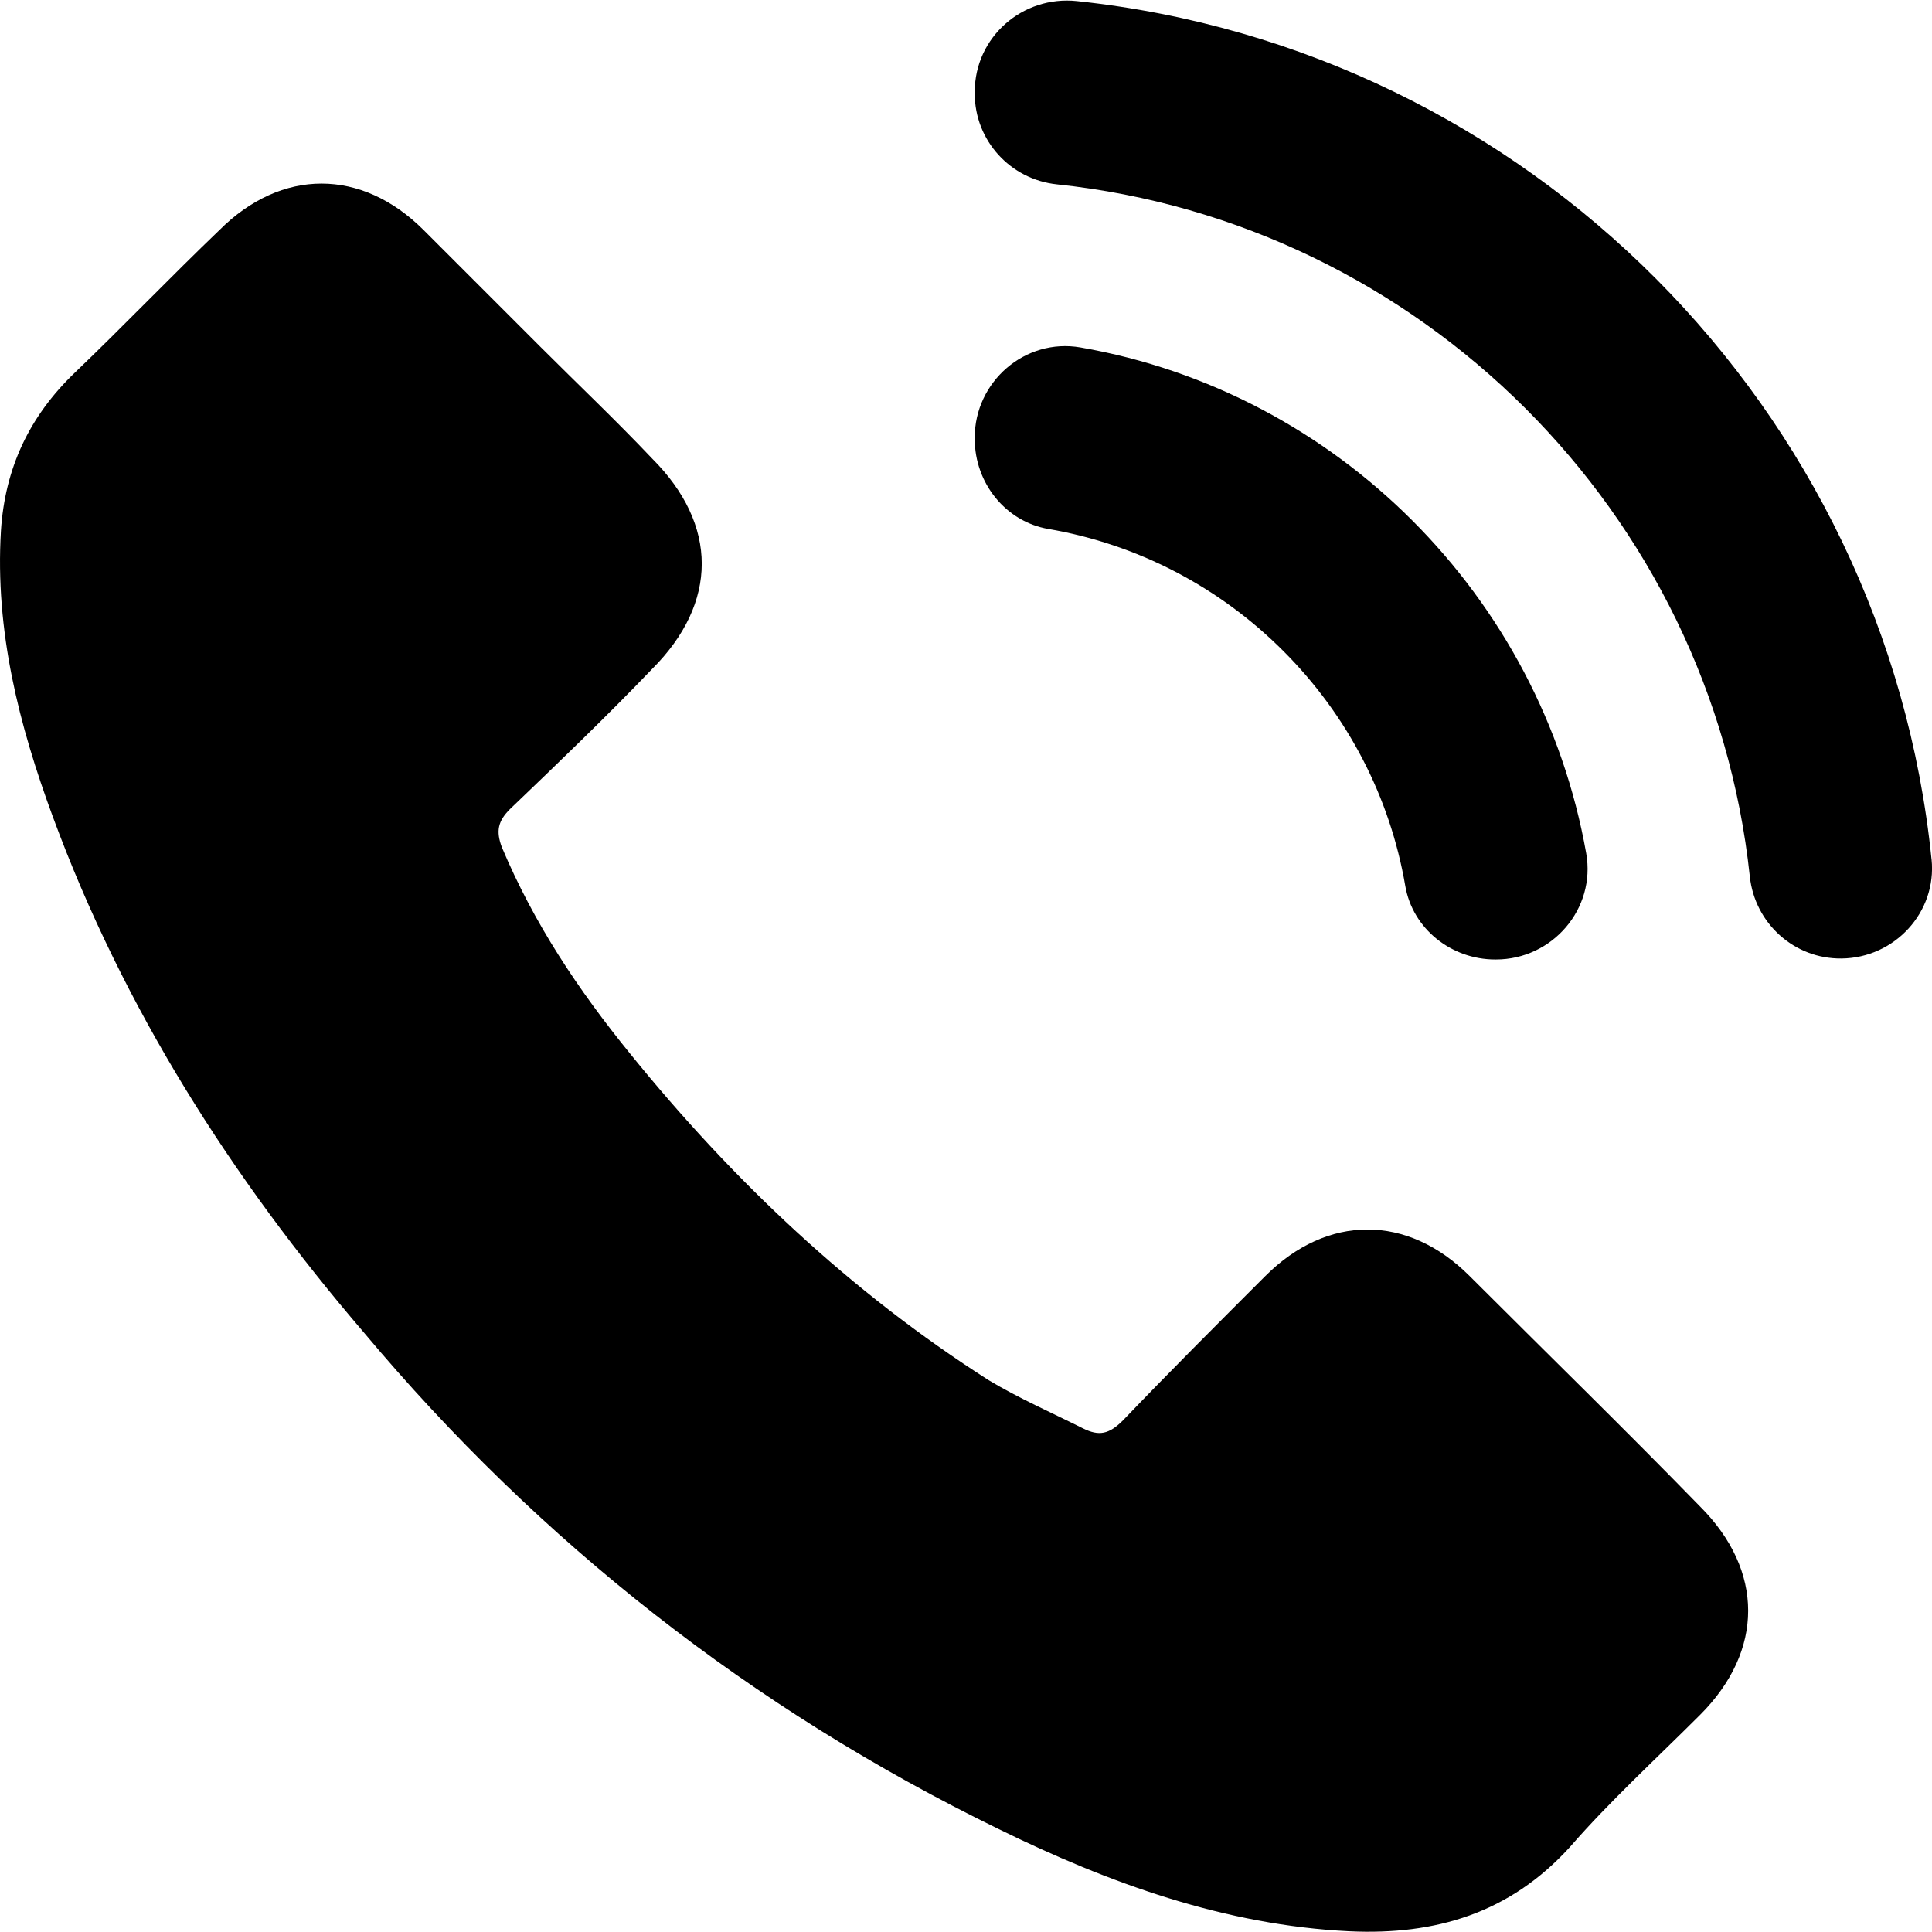 <?xml version="1.0" encoding="UTF-8"?>
<svg xmlns="http://www.w3.org/2000/svg" id="Warstwa_2" viewBox="0 0 512.07 512">
  <path d="M14.05,216.61C5.03,192.18-1.35,167.22.25,140.66c1.06-16.46,7.44-30.27,19.65-41.95,12.75-12.21,25.49-25.49,38.24-37.71,16.46-16.46,37.71-16.46,54.17,0,10.09,10.09,20.71,20.71,30.8,30.8,10.09,10.09,20.18,19.65,29.74,29.74,17.53,17.53,17.53,38.24,0,55.76-12.21,12.75-24.96,24.96-37.71,37.18-3.19,3.19-3.72,5.84-2.12,10.09,8.5,20.18,20.18,37.71,33.99,54.7,27.08,33.46,58.42,63.2,95.06,86.56,7.97,4.78,16.46,8.5,24.96,12.75,4.25,2.12,6.9,1.59,10.62-2.12,12.21-12.75,24.96-25.49,37.71-38.24,16.46-16.46,37.71-16.46,54.17,0,20.18,20.18,40.89,40.36,61.07,61.07,16.99,16.99,16.99,38.24,0,55.23-11.68,11.68-23.9,22.84-34.52,35.05-15.93,17.53-35.58,23.37-58.42,22.31-32.93-1.59-63.73-12.75-92.94-27.08-65.32-31.86-121.62-75.94-168.35-131.71-35.05-40.89-63.73-86.03-82.32-136.49ZM511.95,227.8C499.83,108.17,404.91,12.91,285.42.29c-14.42-1.52-27.07,9.56-27.07,24.06v.46c0,12.42,9.42,22.75,21.78,24.05,96.3,10.15,173.37,86.8,183.65,183.42,1.32,12.46,11.79,21.91,24.32,21.77h0c14.07-.15,25.28-12.25,23.86-26.26ZM258.35,116.03v.34c0,11.58,8.11,21.87,19.52,23.83,23.45,4.02,45.15,15.22,62.26,32.33,17.11,17.11,28.31,38.81,32.33,62.26,1.95,11.41,12.25,19.52,23.83,19.52h.21c14.94,0,26.53-13.43,23.92-28.14-12.13-68.28-66.09-122.26-134.04-134.08-14.68-2.55-28.04,9.04-28.04,23.94Z"></path>
</svg>
